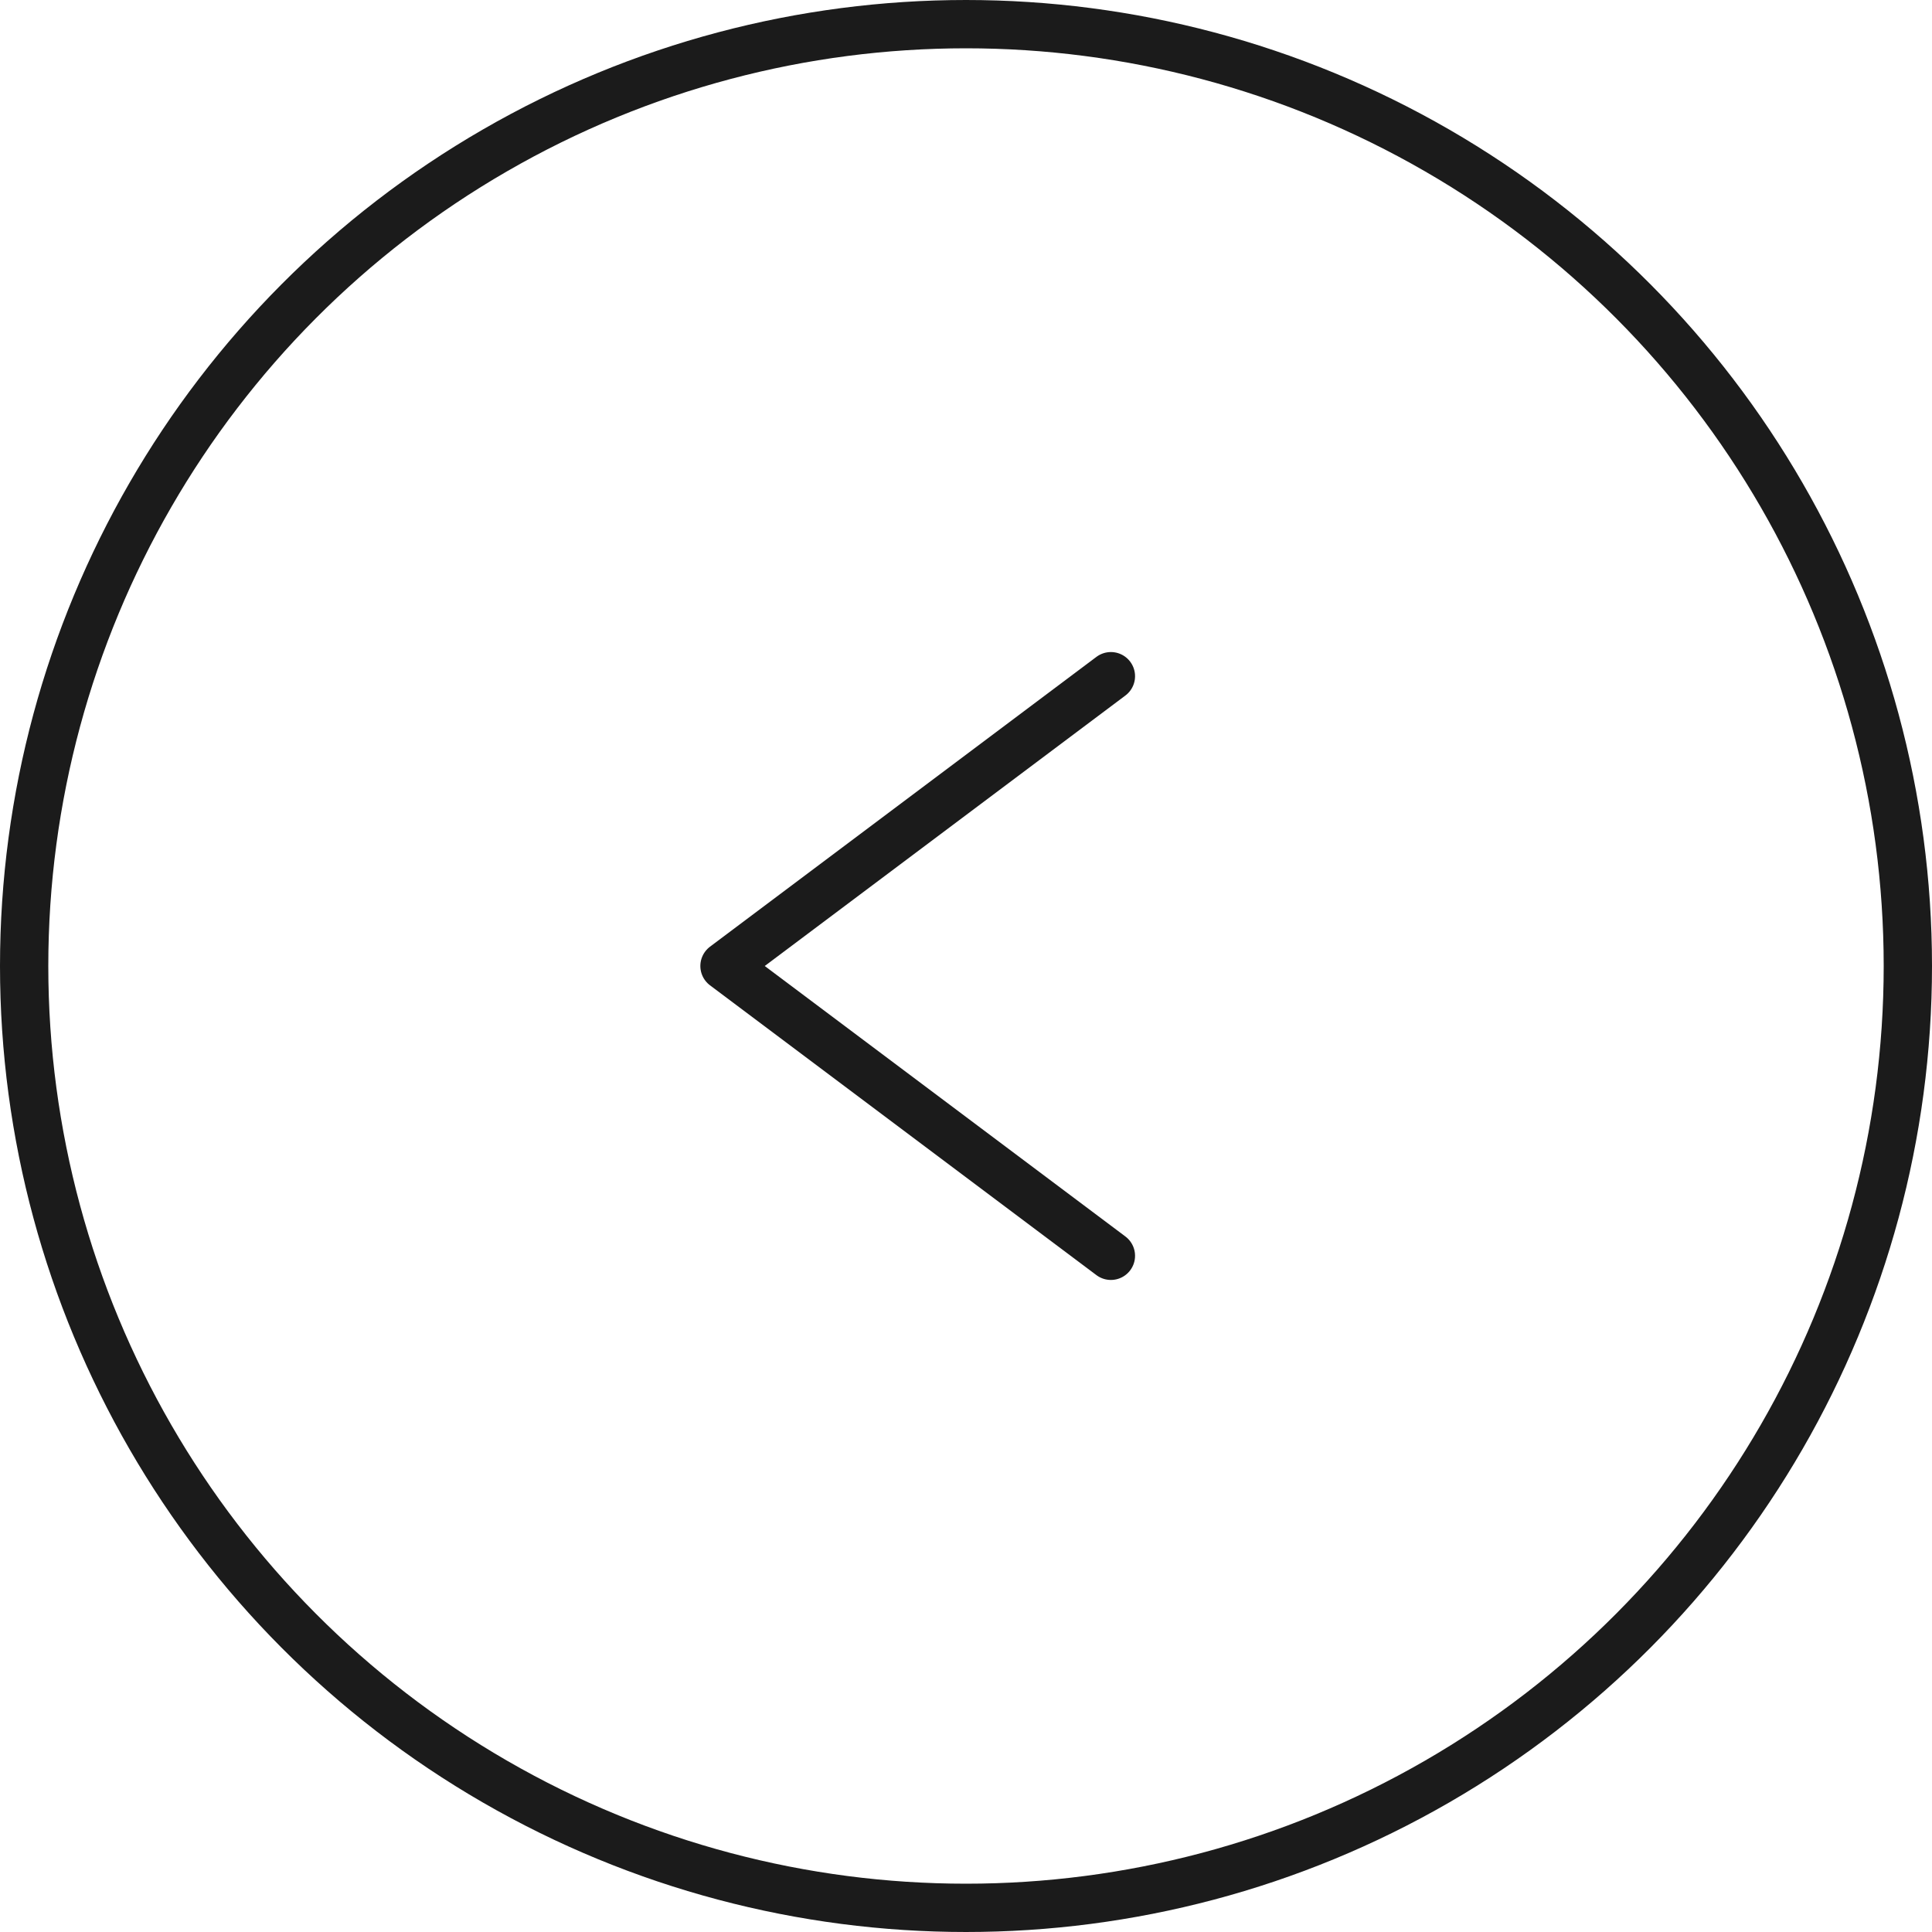 <svg width="40" height="40" viewBox="0 0 40 40" fill="none" xmlns="http://www.w3.org/2000/svg">
<circle r="19.5" transform="matrix(-1 0 0 1 20 20)" stroke="#1B1B1B"/>
<path d="M23 26L15 20L23 14" stroke="#1B1B1B" stroke-linecap="round" stroke-linejoin="round"/>
</svg>
